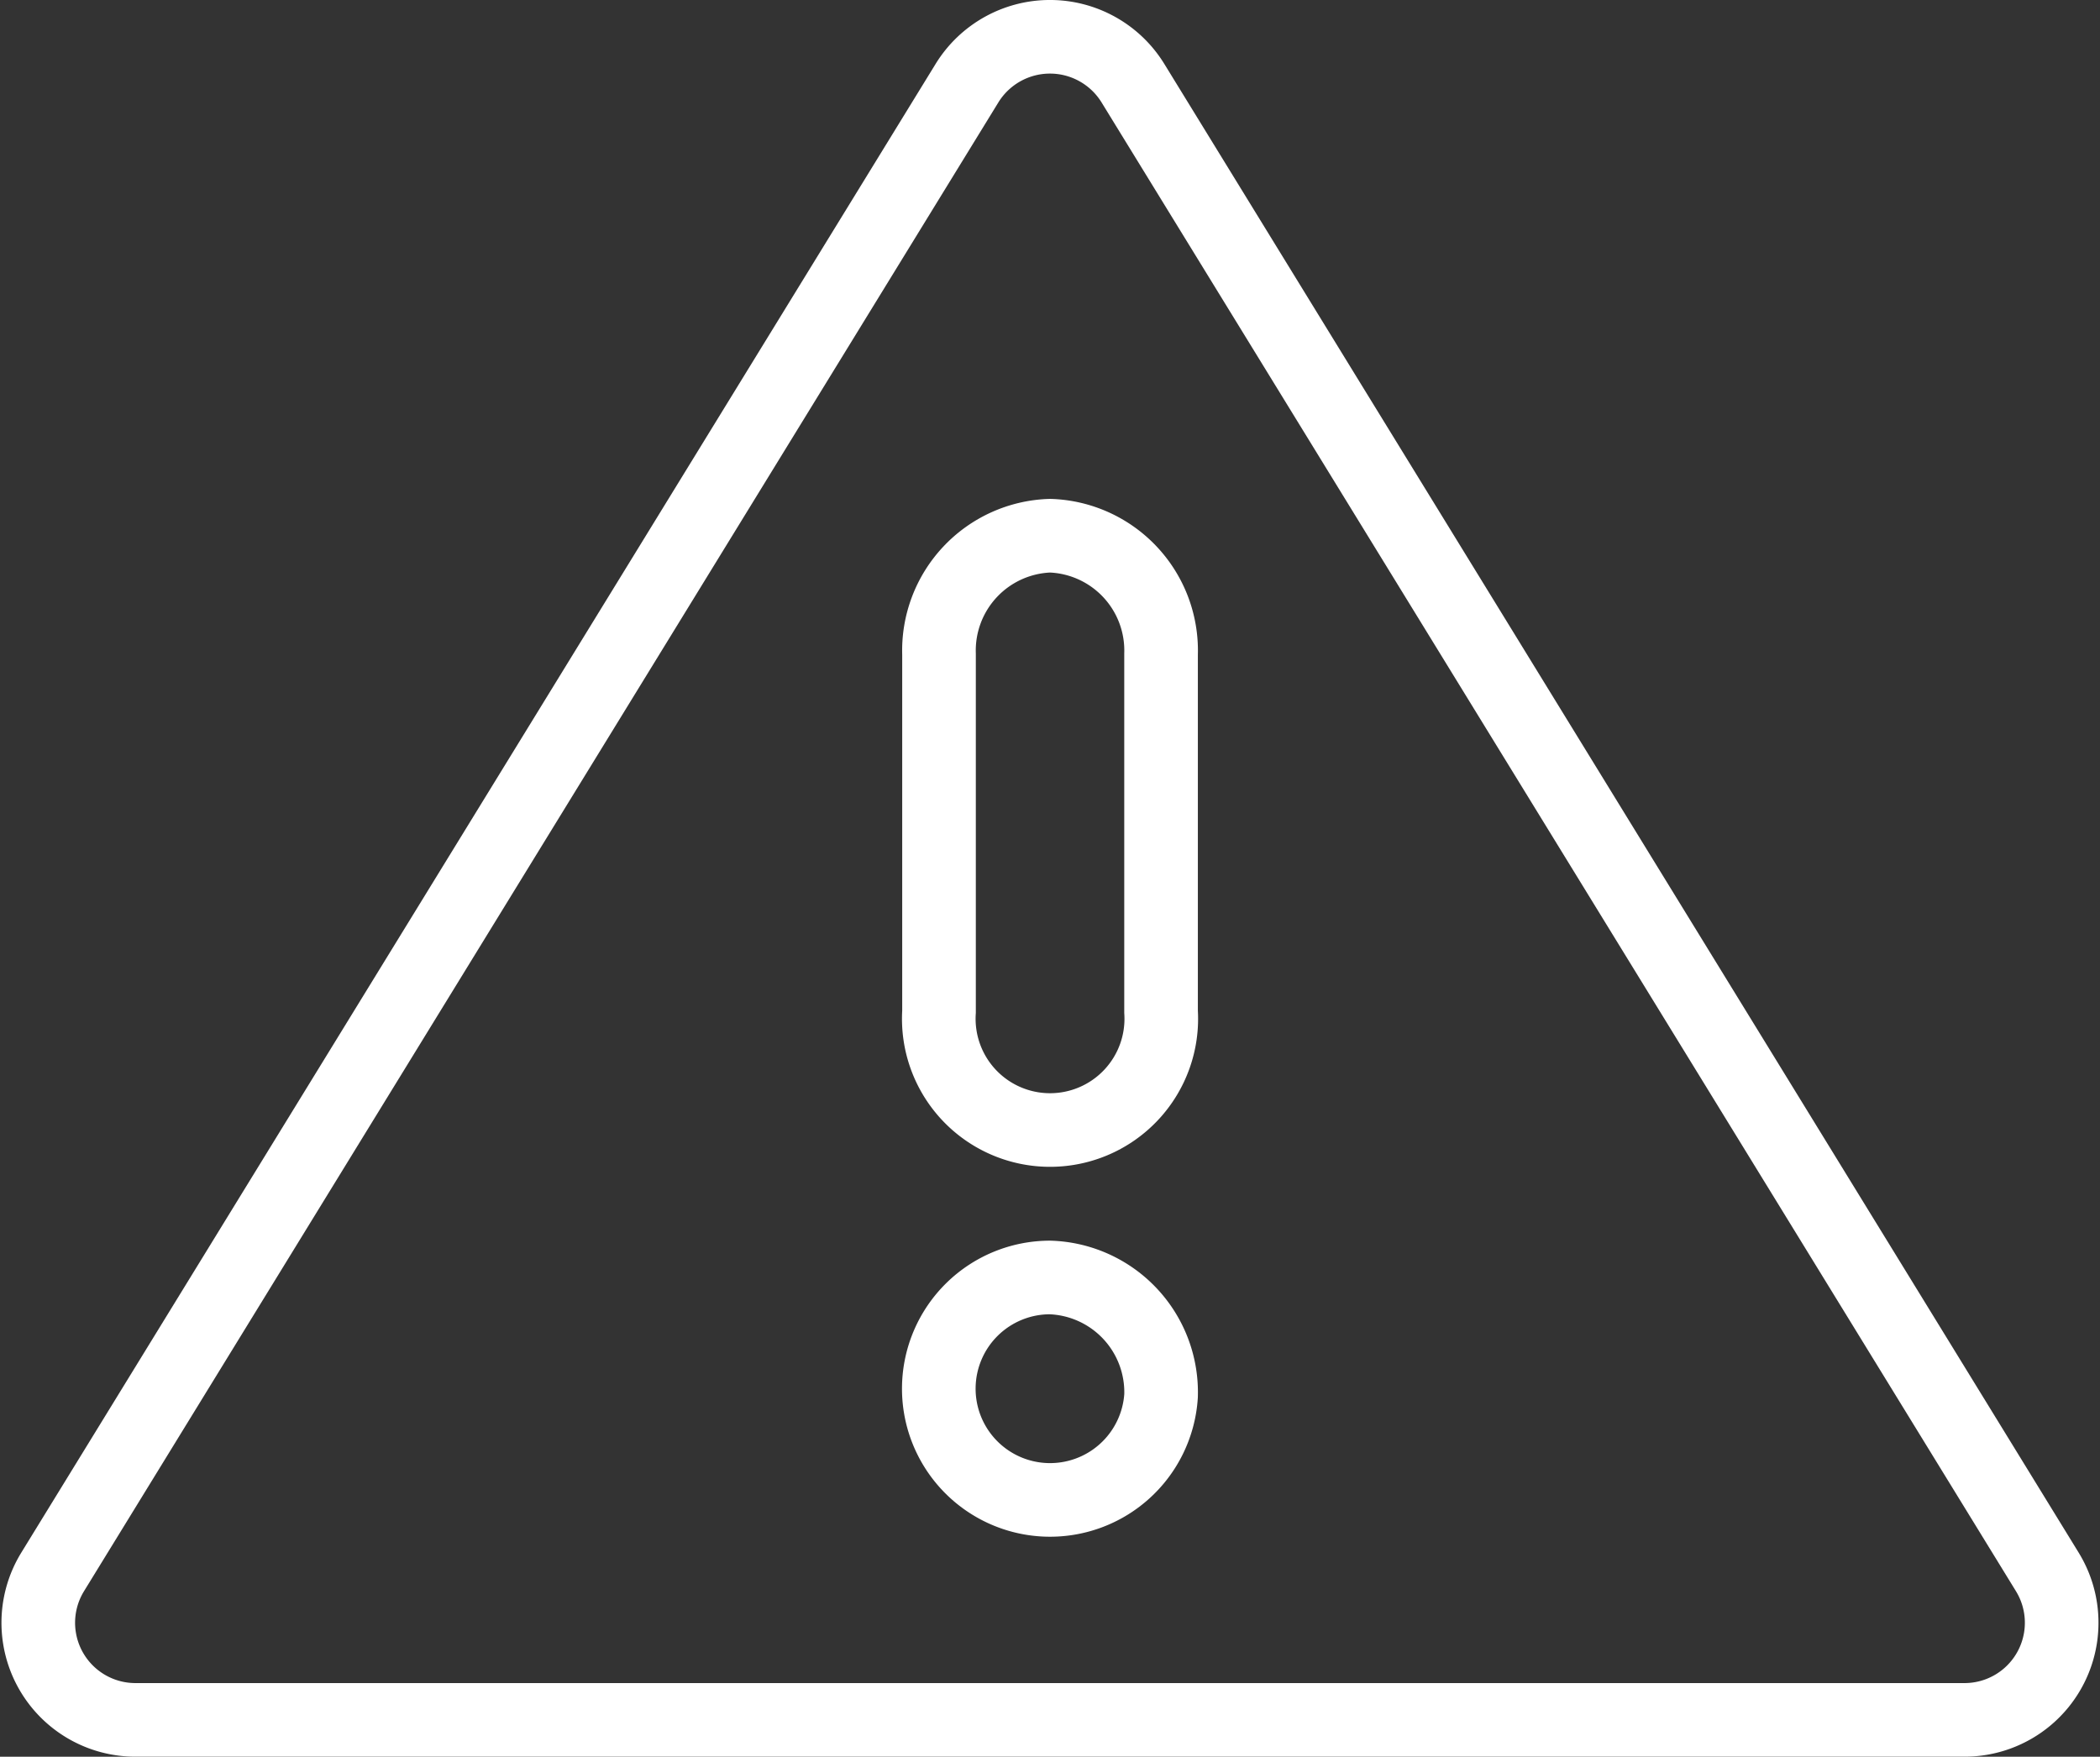 <svg xmlns="http://www.w3.org/2000/svg" width="85.573" height="71.595" viewBox="0 0 85.573 71.595">
  <rect x="0" y="0" width="85.573" height="71.595" fill="#333333" stroke="none"/>
  <g id="Group_1436" data-name="Group 1436" transform="translate(-28.501 -30.168)">
    <path id="Path_649" data-name="Path 649" d="M93.853,84.78H19.332a3.959,3.959,0,0,1-3.381-6.029L53.21,18.076a3.969,3.969,0,0,1,6.764,0L97.234,78.751A3.959,3.959,0,0,1,93.853,84.78Z" transform="translate(14.694 15.483)" fill="none" stroke="#fff" stroke-miterlimit="10" stroke-width="3"/>
    <path id="Path_650" data-name="Path 650" d="M38.645,26.576h0A4.681,4.681,0,0,0,34.121,31.4V45.979a4.533,4.533,0,1,0,9.048,0V31.4A4.681,4.681,0,0,0,38.645,26.576ZM43.169,61.63a4.533,4.533,0,1,1-4.524-4.823A4.68,4.68,0,0,1,43.169,61.63Z" transform="translate(32.644 25.425)" fill="none" stroke="#fff" stroke-width="3"/>
  </g>
</svg>
